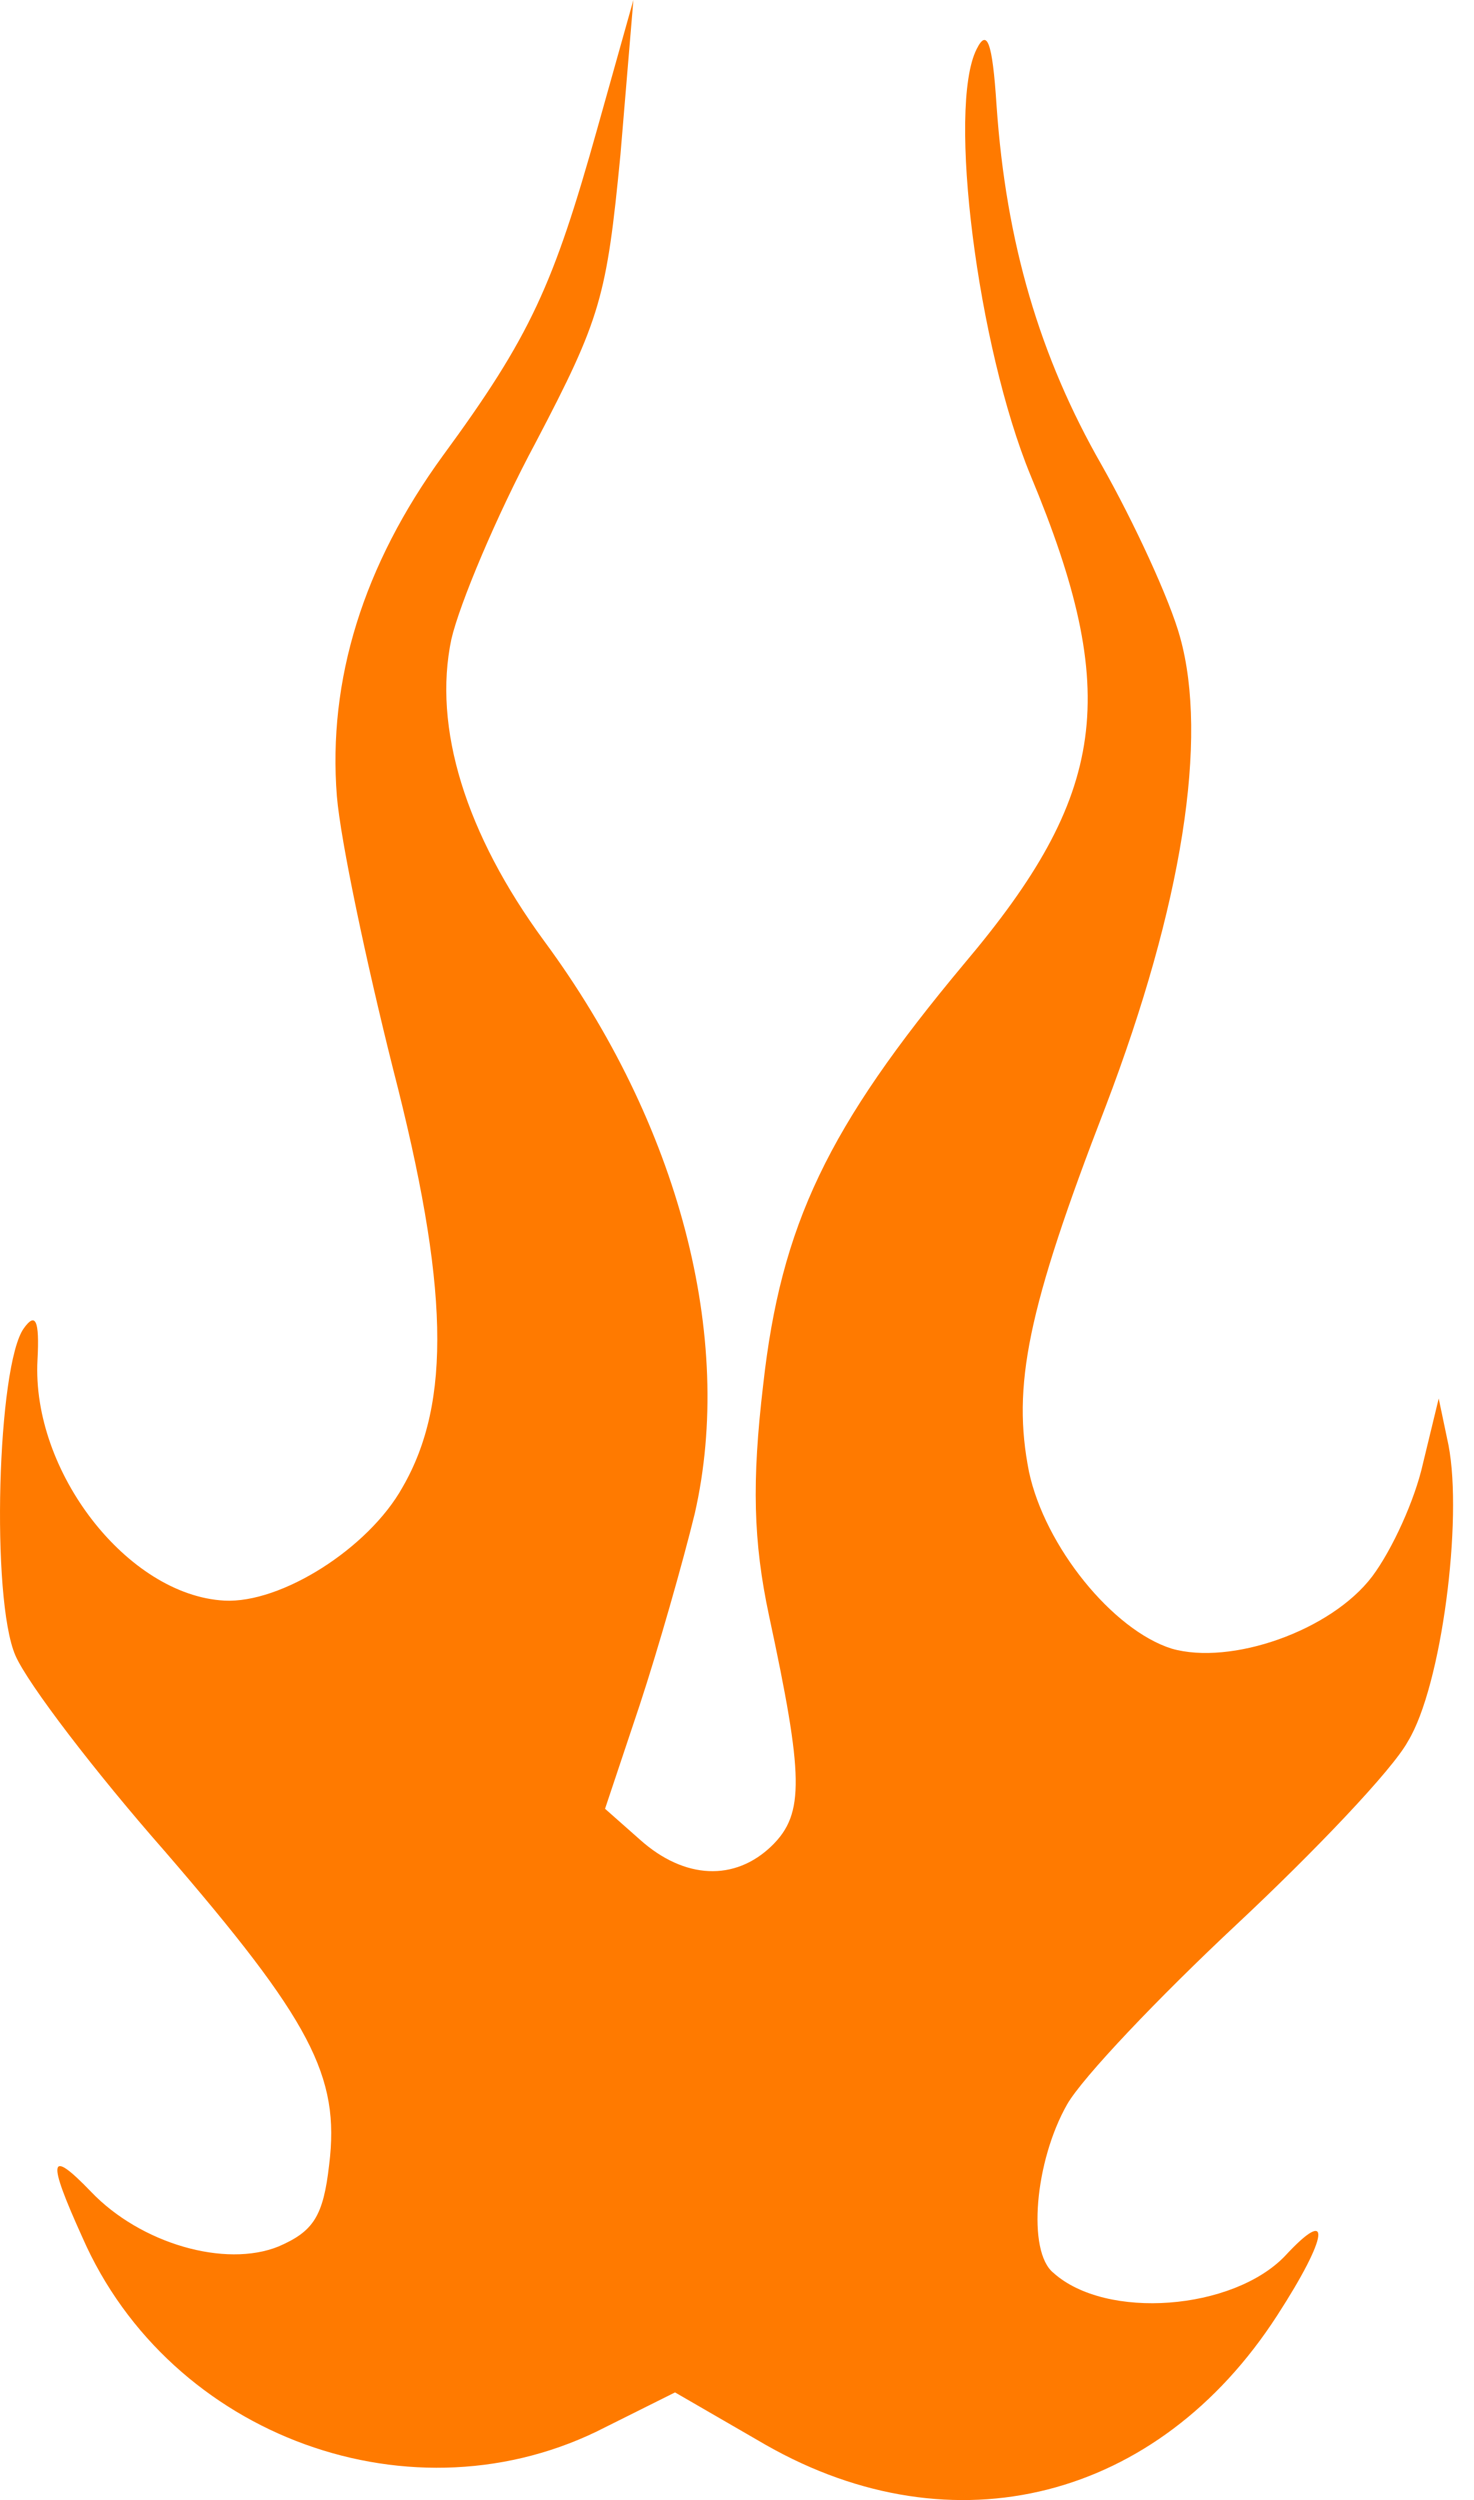 <?xml version="1.0" encoding="UTF-8"?> <svg xmlns="http://www.w3.org/2000/svg" width="69" height="117" viewBox="0 0 69 117" fill="none"> <path d="M57.891 90.058C61.528 86.655 65.188 82.821 65.907 81.493C67.485 78.914 68.481 71.122 67.806 67.631L67.348 65.447L66.608 68.502C66.228 70.209 65.167 72.527 64.237 73.772C62.3 76.331 57.608 77.95 54.845 77.153C52.086 76.284 48.915 72.371 48.168 68.875C47.377 64.874 48.072 61.312 51.752 51.793C55.355 42.342 56.566 34.562 55.239 29.812C54.758 28.058 53.083 24.441 51.572 21.768C48.678 16.718 47.096 11.378 46.651 4.948C46.455 1.914 46.199 1.324 45.714 2.306C44.344 5.039 45.756 16.2 48.237 22.236C52.506 32.471 51.82 37.185 45.133 45.102C38.749 52.748 36.56 57.308 35.724 64.821C35.193 69.327 35.257 72.138 36.004 75.633C37.614 83.134 37.665 84.864 36.145 86.366C34.398 88.071 32.031 87.943 29.971 86.105L28.323 84.648L29.953 79.77C30.814 77.153 31.967 73.112 32.521 70.839C34.405 62.591 31.779 52.588 25.476 44.042C21.79 39.021 20.259 34.044 21.129 29.916C21.505 28.281 23.24 24.127 25.08 20.7C28.127 14.89 28.397 13.896 29.044 7.237L29.65 -6.04165e-05L27.958 6.027C25.909 13.33 24.845 15.72 20.729 21.329C16.999 26.454 15.342 31.835 15.769 37.257C15.944 39.353 17.148 45.033 18.392 49.994C21.01 60.141 21.147 65.619 18.846 69.597C17.252 72.463 13.155 75.049 10.501 74.906C5.981 74.662 1.473 68.876 1.755 63.637C1.856 61.771 1.66 61.401 1.115 62.163C-0.13 63.895 -0.431 74.82 0.721 77.474C1.297 78.8 4.456 82.929 7.71 86.632C14.55 94.558 15.921 97.152 15.409 101.299C15.134 103.731 14.665 104.426 13.044 105.13C10.543 106.147 6.576 104.997 4.26 102.569C2.284 100.519 2.186 101.018 3.857 104.707C7.957 114.069 19.39 118.213 28.345 113.585L31.599 111.961L35.855 114.422C44.651 119.431 54.207 116.995 59.781 108.37C62.214 104.615 62.363 103.183 60.147 105.583C57.708 108.115 51.783 108.587 49.312 106.366C48.071 105.364 48.443 101.137 49.953 98.483C50.669 97.226 54.253 93.46 57.891 90.058Z" fill="#FF7A00"></path> </svg> 